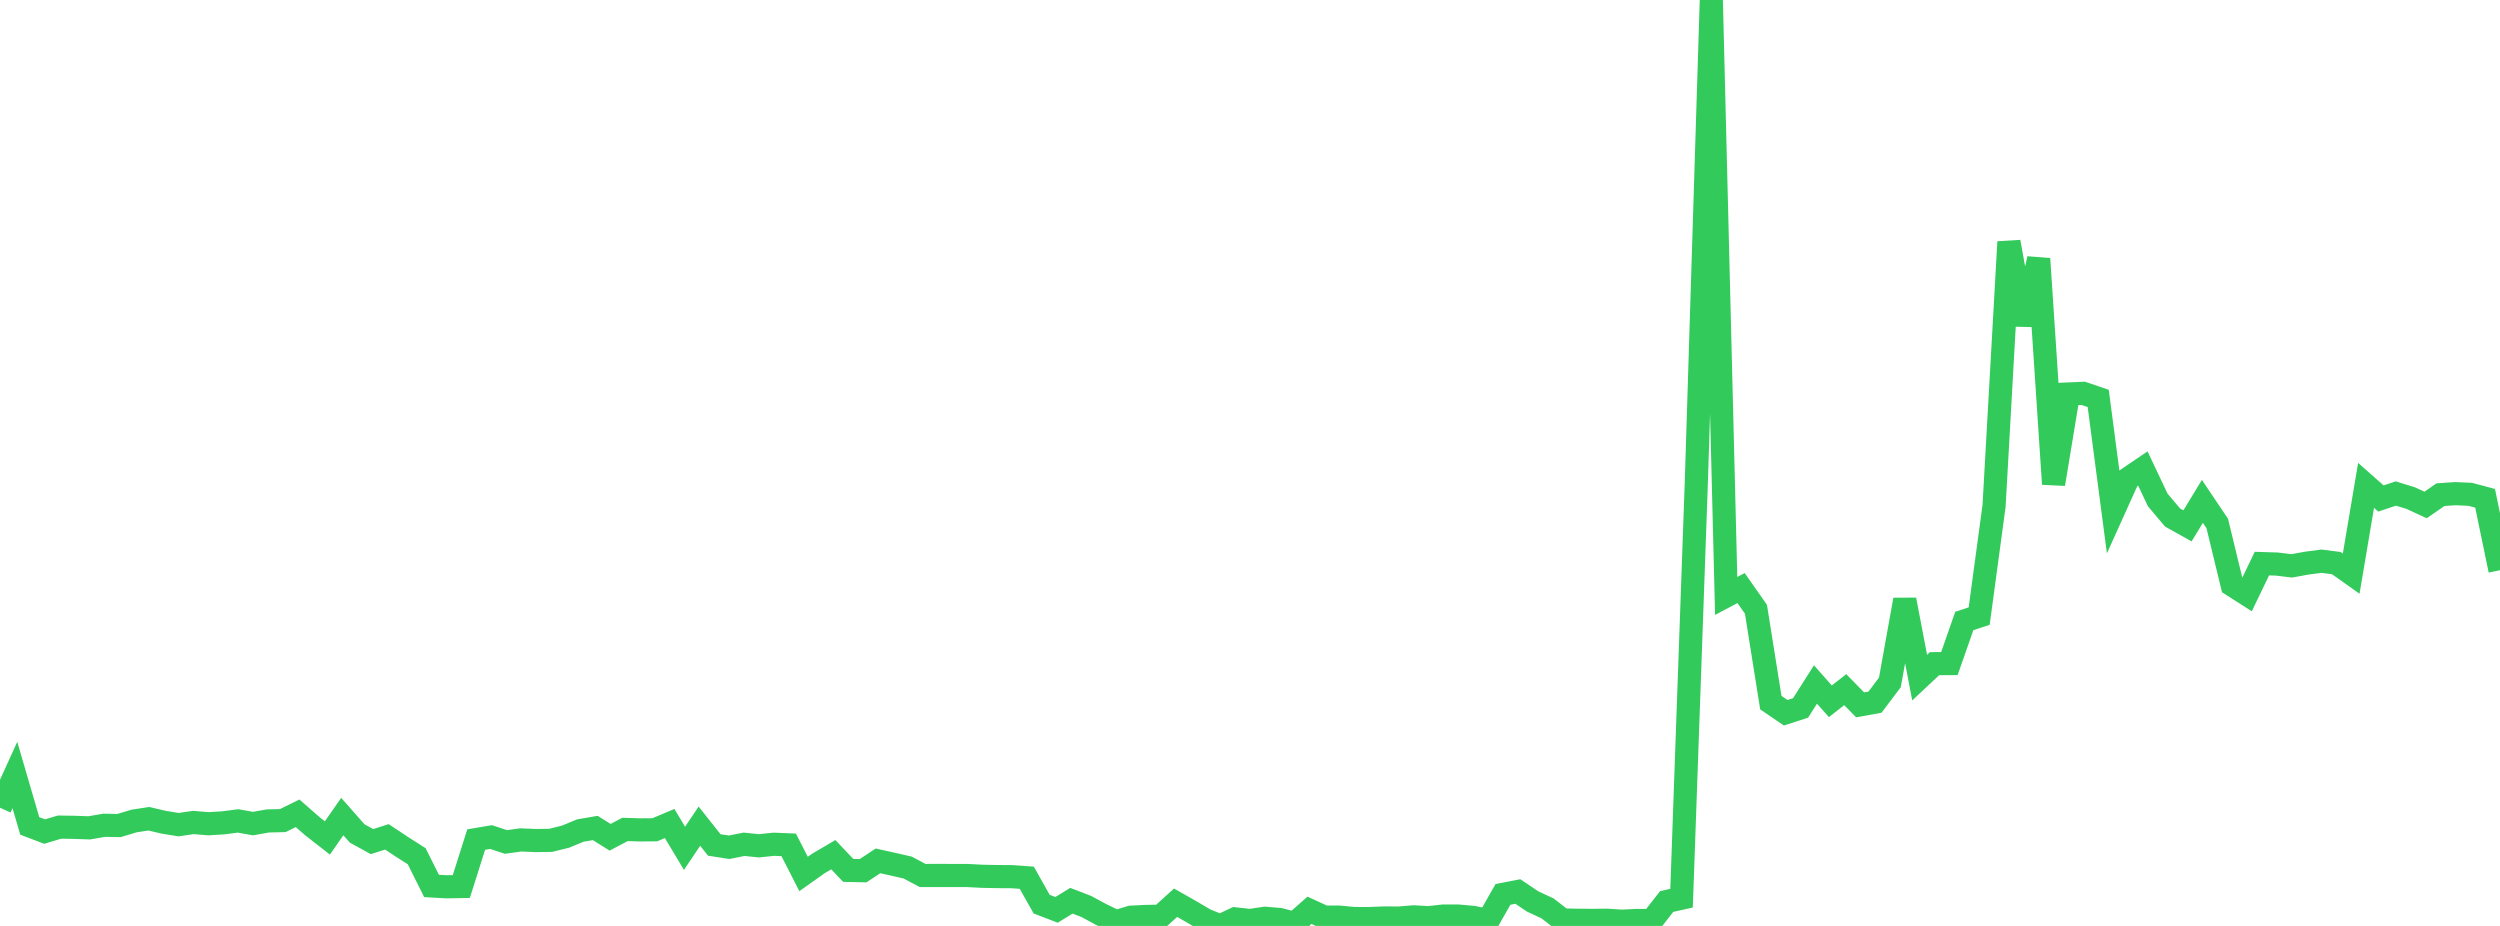 <?xml version="1.0" standalone="no"?>
<!DOCTYPE svg PUBLIC "-//W3C//DTD SVG 1.1//EN" "http://www.w3.org/Graphics/SVG/1.1/DTD/svg11.dtd">

<svg width="135" height="50" viewBox="0 0 135 50" preserveAspectRatio="none" 
  xmlns="http://www.w3.org/2000/svg"
  xmlns:xlink="http://www.w3.org/1999/xlink">


<polyline points="0.0, 43.617 0.804, 41.85 1.607, 44.6 2.411, 44.905 3.214, 44.664 4.018, 44.676 4.821, 44.704 5.625, 44.565 6.429, 44.579 7.232, 44.336 8.036, 44.212 8.839, 44.401 9.643, 44.531 10.446, 44.414 11.25, 44.482 12.054, 44.433 12.857, 44.33 13.661, 44.474 14.464, 44.331 15.268, 44.312 16.071, 43.918 16.875, 44.622 17.679, 45.249 18.482, 44.095 19.286, 45.005 20.089, 45.447 20.893, 45.19 21.696, 45.723 22.5, 46.235 23.304, 47.841 24.107, 47.887 24.911, 47.872 25.714, 45.336 26.518, 45.201 27.321, 45.466 28.125, 45.355 28.929, 45.39 29.732, 45.379 30.536, 45.181 31.339, 44.849 32.143, 44.711 32.946, 45.213 33.75, 44.789 34.554, 44.814 35.357, 44.808 36.161, 44.469 36.964, 45.809 37.768, 44.613 38.571, 45.628 39.375, 45.752 40.179, 45.591 40.982, 45.674 41.786, 45.589 42.589, 45.622 43.393, 47.195 44.196, 46.626 45.0, 46.153 45.804, 47.002 46.607, 47.018 47.411, 46.487 48.214, 46.665 49.018, 46.849 49.821, 47.276 50.625, 47.275 51.429, 47.276 52.232, 47.277 53.036, 47.319 53.839, 47.335 54.643, 47.34 55.446, 47.397 56.25, 48.824 57.054, 49.133 57.857, 48.64 58.661, 48.95 59.464, 49.383 60.268, 49.773 61.071, 49.528 61.875, 49.489 62.679, 49.474 63.482, 48.747 64.286, 49.203 65.089, 49.676 65.893, 50.0 66.696, 49.618 67.5, 49.707 68.304, 49.586 69.107, 49.652 69.911, 49.864 70.714, 49.156 71.518, 49.524 72.321, 49.525 73.125, 49.601 73.929, 49.602 74.732, 49.57 75.536, 49.575 76.339, 49.51 77.143, 49.555 77.946, 49.465 78.75, 49.468 79.554, 49.54 80.357, 49.71 81.161, 48.297 81.964, 48.141 82.768, 48.682 83.571, 49.055 84.375, 49.678 85.179, 49.694 85.982, 49.7 86.786, 49.693 87.589, 49.744 88.393, 49.705 89.196, 49.712 90.0, 48.682 90.804, 48.502 91.607, 25.886 92.411, 0.0 93.214, 32.18 94.018, 31.755 94.821, 32.899 95.625, 37.942 96.429, 38.489 97.232, 38.227 98.036, 36.962 98.839, 37.87 99.643, 37.241 100.446, 38.062 101.25, 37.916 102.054, 36.849 102.857, 32.387 103.661, 36.591 104.464, 35.838 105.268, 35.832 106.071, 33.534 106.875, 33.268 107.679, 27.323 108.482, 13.062 109.286, 17.529 110.089, 13.974 110.893, 26.139 111.696, 21.275 112.5, 21.241 113.304, 21.516 114.107, 27.625 114.911, 25.845 115.714, 25.301 116.518, 26.998 117.321, 27.948 118.125, 28.396 118.929, 27.074 119.732, 28.268 120.536, 31.589 121.339, 32.103 122.143, 30.434 122.946, 30.459 123.75, 30.557 124.554, 30.411 125.357, 30.305 126.161, 30.407 126.964, 30.976 127.768, 26.21 128.571, 26.918 129.375, 26.65 130.179, 26.898 130.982, 27.268 131.786, 26.712 132.589, 26.657 133.393, 26.694 134.196, 26.908 135.0, 30.793" fill="none" stroke="#32ca5b" stroke-width="1.25"/>

</svg>
